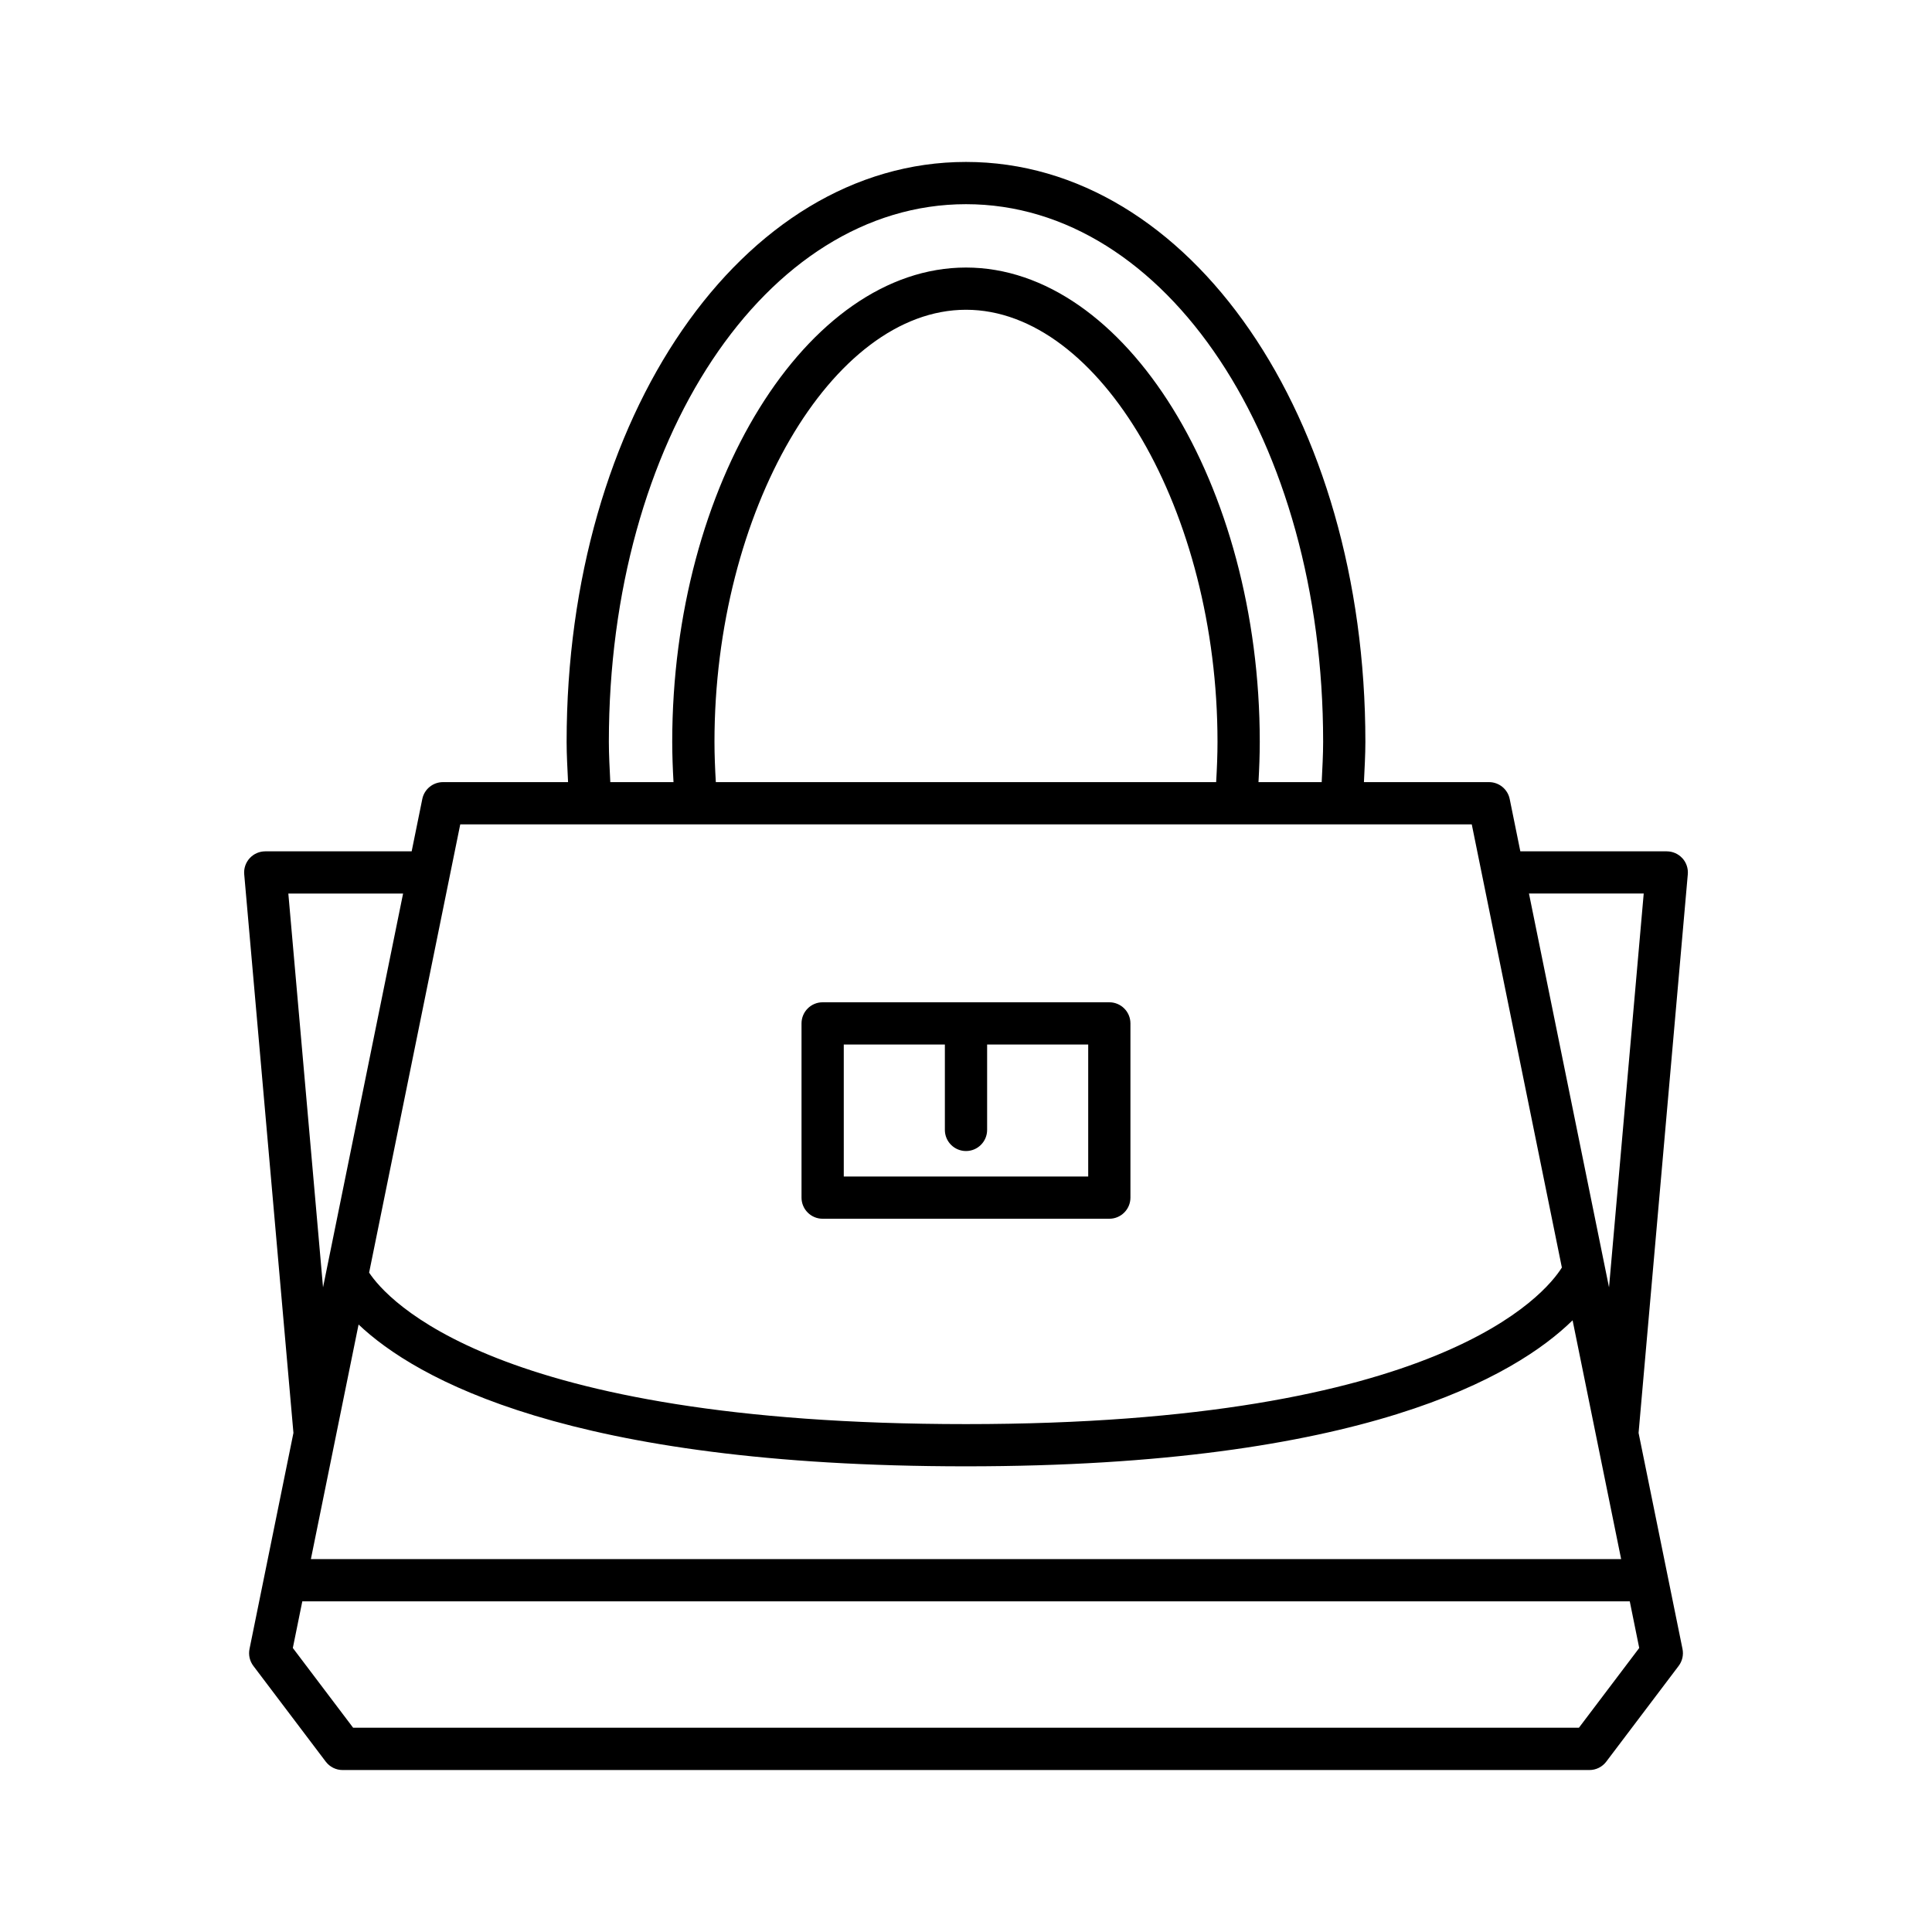 <?xml version="1.0" encoding="UTF-8"?>
<!-- Uploaded to: ICON Repo, www.iconrepo.com, Generator: ICON Repo Mixer Tools -->
<svg fill="#000000" width="800px" height="800px" version="1.1" viewBox="144 144 512 512" xmlns="http://www.w3.org/2000/svg">
 <g>
  <path d="m589.83 371.43c-1.059-1.16-2.559-1.816-4.129-1.816h-38.797l-2.816-13.859c-0.531-2.609-2.824-4.484-5.484-4.484h-33.148c0.164-3.582 0.383-7.195 0.383-10.676 0-86.176-46.492-153.68-105.84-153.68-59.352 0.004-105.84 67.508-105.84 153.68 0 3.481 0.219 7.094 0.383 10.676h-33.148c-2.664 0-4.957 1.875-5.484 4.484l-2.816 13.859h-38.797c-1.57 0-3.066 0.66-4.129 1.816-1.059 1.156-1.59 2.707-1.449 4.273l13.043 148.03-11.641 57.258c-0.32 1.574 0.051 3.207 1.02 4.492l19.184 25.371c1.059 1.398 2.711 2.223 4.465 2.223h330.42c1.754 0 3.41-0.824 4.465-2.223l19.184-25.371c0.969-1.281 1.34-2.918 1.02-4.492l-11.641-57.258 13.043-148.03c0.141-1.566-0.387-3.121-1.445-4.277zm-189.83-173.32c53.07 0 94.645 62.586 94.645 142.48 0 3.481-0.211 7.09-0.383 10.676h-16.75c0.203-3.613 0.34-7.195 0.34-10.676 0-68.133-35.652-125.69-77.852-125.69-42.203 0-77.852 57.559-77.852 125.69 0 3.496 0.137 7.074 0.34 10.676h-16.75c-0.172-3.586-0.383-7.199-0.383-10.676 0-79.898 41.574-142.48 94.645-142.48zm66.652 142.48c0 3.473-0.148 7.059-0.359 10.676h-132.59c-0.211-3.606-0.359-7.188-0.359-10.676 0-60.992 31.145-114.5 66.656-114.5 35.508 0 66.652 53.504 66.652 114.5zm-200.68 21.871h268.06l23.879 117.45c-4.367 6.981-32.34 41.492-157.91 41.492-125.14 0-153.62-33.234-158.18-40.148zm294.78 131.43 12.867 63.285h-347.23l12.637-62.168c15.066 14.281 55.746 37.582 160.98 37.582 105.18 0 145.74-23.977 160.75-38.699zm-340.34-113.09h30.41l-21.215 104.36zm358 199.93-15.98 21.133h-324.85l-15.98-21.133 2.512-12.359h351.79zm-8.004-95.578-21.215-104.36h30.41z"/>
  <path d="m362.01 466.98h75.969c3.09 0 5.598-2.508 5.598-5.598v-46.168c0-3.09-2.508-5.598-5.598-5.598h-75.969c-3.09 0-5.598 2.508-5.598 5.598v46.168c0 3.09 2.508 5.598 5.598 5.598zm5.598-46.168h26.793v22.625c0 3.09 2.508 5.598 5.598 5.598s5.598-2.508 5.598-5.598v-22.625h26.789v34.969l-64.777 0.004z"/>
 </g>
</svg>